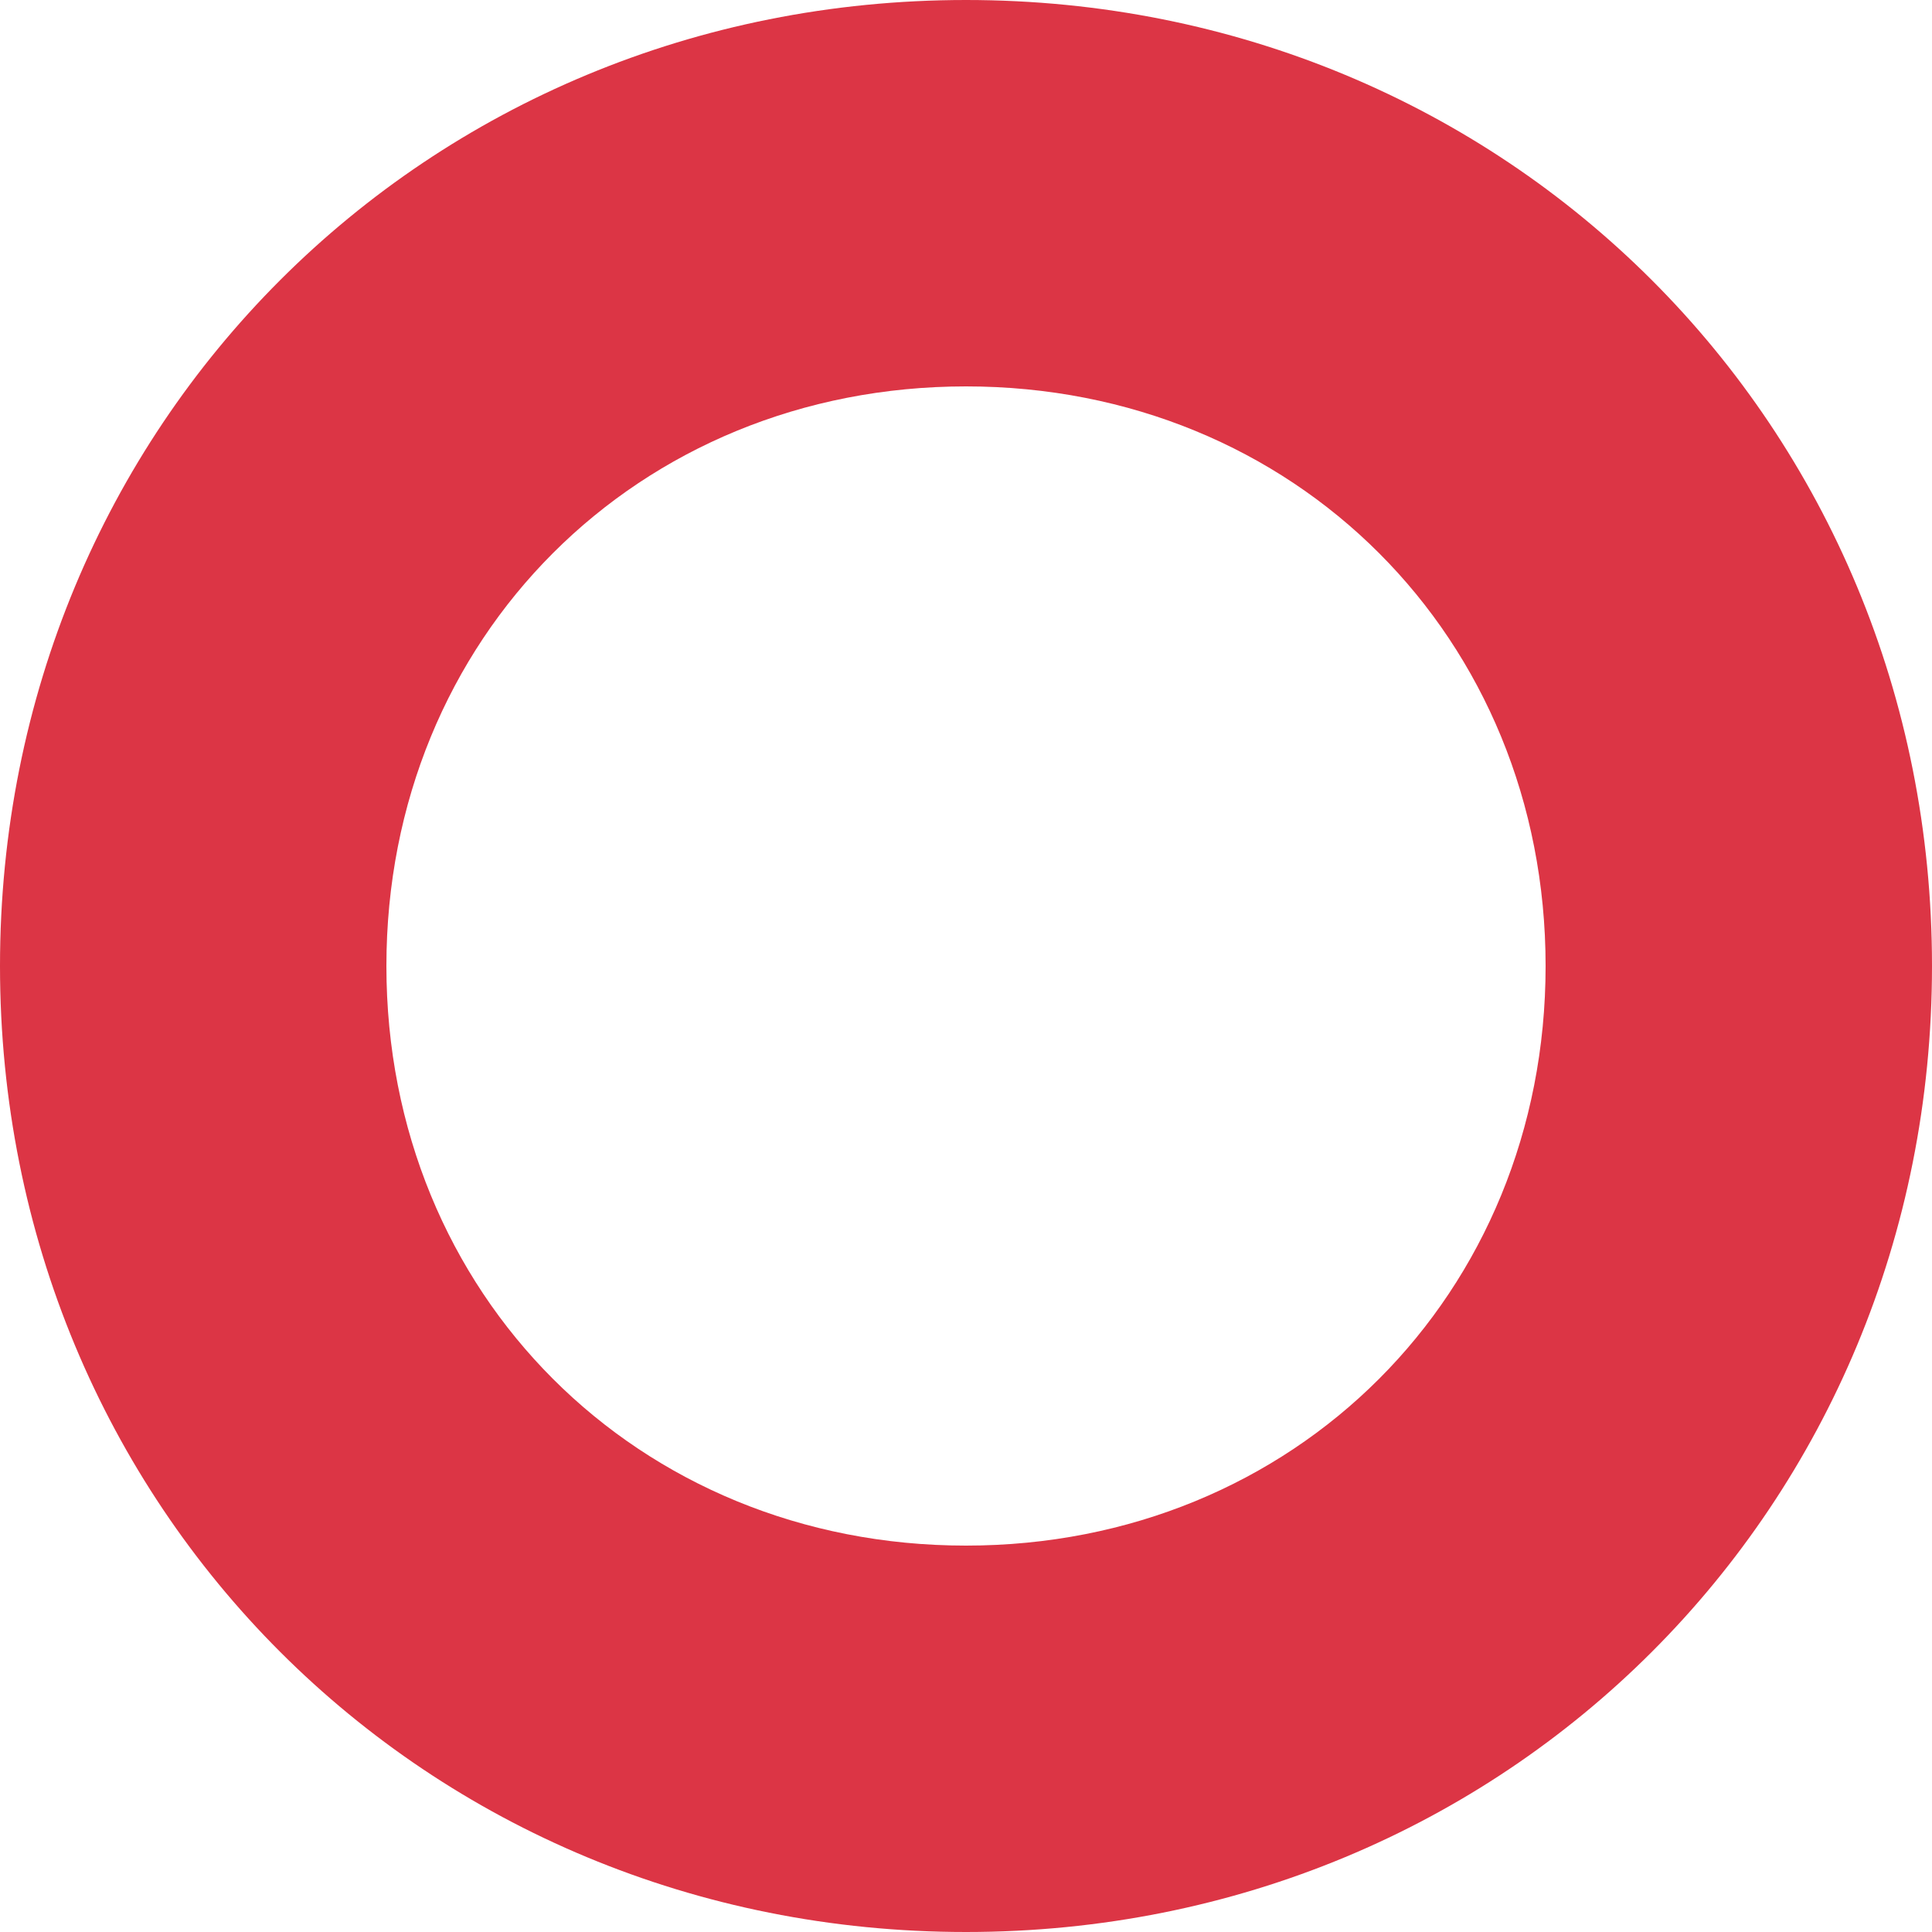 <?xml version="1.0" encoding="utf-8"?>
<!-- Generator: Adobe Illustrator 22.1.0, SVG Export Plug-In . SVG Version: 6.00 Build 0)  -->
<svg version="1.1" id="圖層_1" xmlns="http://www.w3.org/2000/svg" xmlns:xlink="http://www.w3.org/1999/xlink" x="0px" y="0px"
	 viewBox="0 0 10 10" style="enable-background:new 0 0 10 10;" xml:space="preserve">
<style type="text/css">
	.st0{fill:#DC3545;}
</style>
<title>工作區域 1</title>
<g>
	<path class="st0" d="M5,2c1.7,0,3,1.3,3,3S6.7,8,5,8S2,6.7,2,5S3.3,2,5,2 M5,0C2.2,0,0,2.2,0,5s2.2,5,5,5s5-2.2,5-5S7.8,0,5,0L5,0z
		"/>
</g>
</svg>
